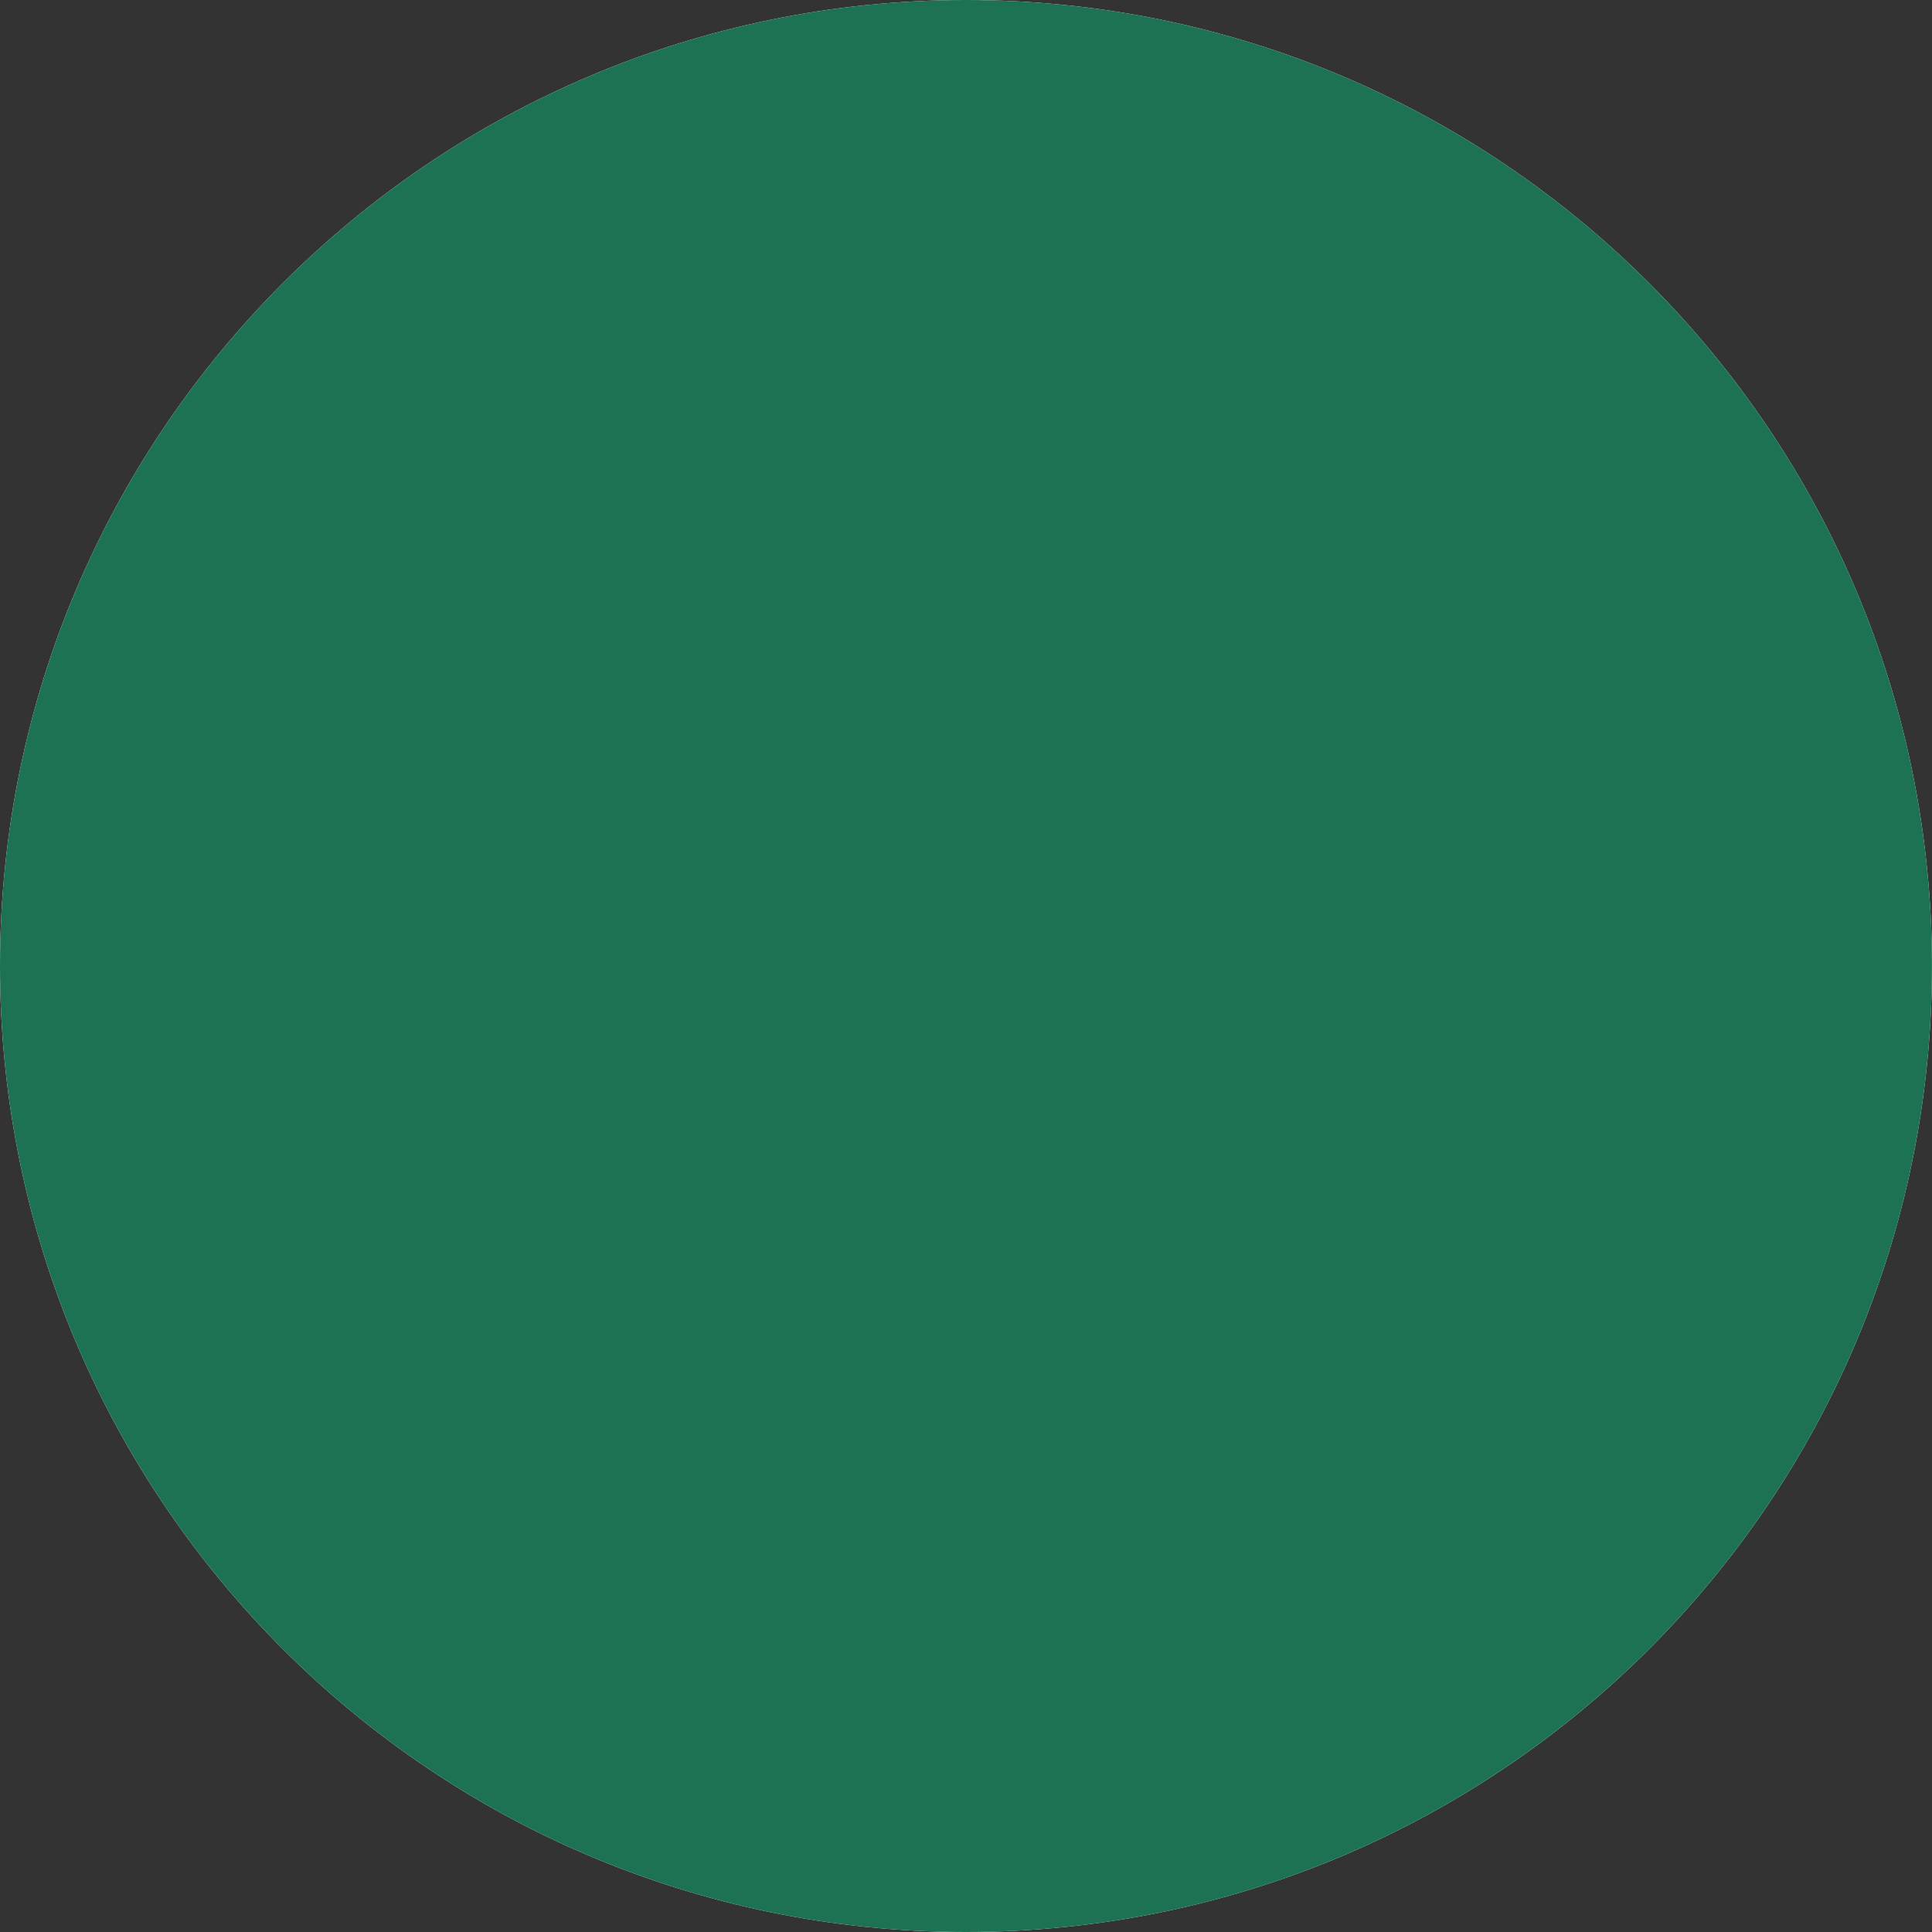 <?xml version="1.0" encoding="UTF-8"?> <svg xmlns="http://www.w3.org/2000/svg" width="41" height="41" viewBox="0 0 41 41" fill="none"><rect x="0" y="0" width="41" height="41" fill="#333333" stroke="none"/> <path fill-rule="evenodd" clip-rule="evenodd" d="M20.499 -1.38958e-06C31.821 -1.38958e-06 40.999 9.185 40.999 20.502C40.999 31.825 31.821 41 20.499 41C9.177 41 1.21739e-05 31.825 1.21739e-05 20.502C1.21739e-05 9.185 9.177 -1.38958e-06 20.499 -1.38958e-06Z" fill="white"></path> <path fill-rule="evenodd" clip-rule="evenodd" d="M20.499 -1.38958e-06C31.821 -1.38958e-06 40.999 9.185 40.999 20.502C40.999 31.825 31.821 41 20.499 41C9.177 41 1.21739e-05 31.825 1.21739e-05 20.502C1.21739e-05 9.185 9.177 -1.38958e-06 20.499 -1.38958e-06Z" fill="#1D7253"></path> </svg> 